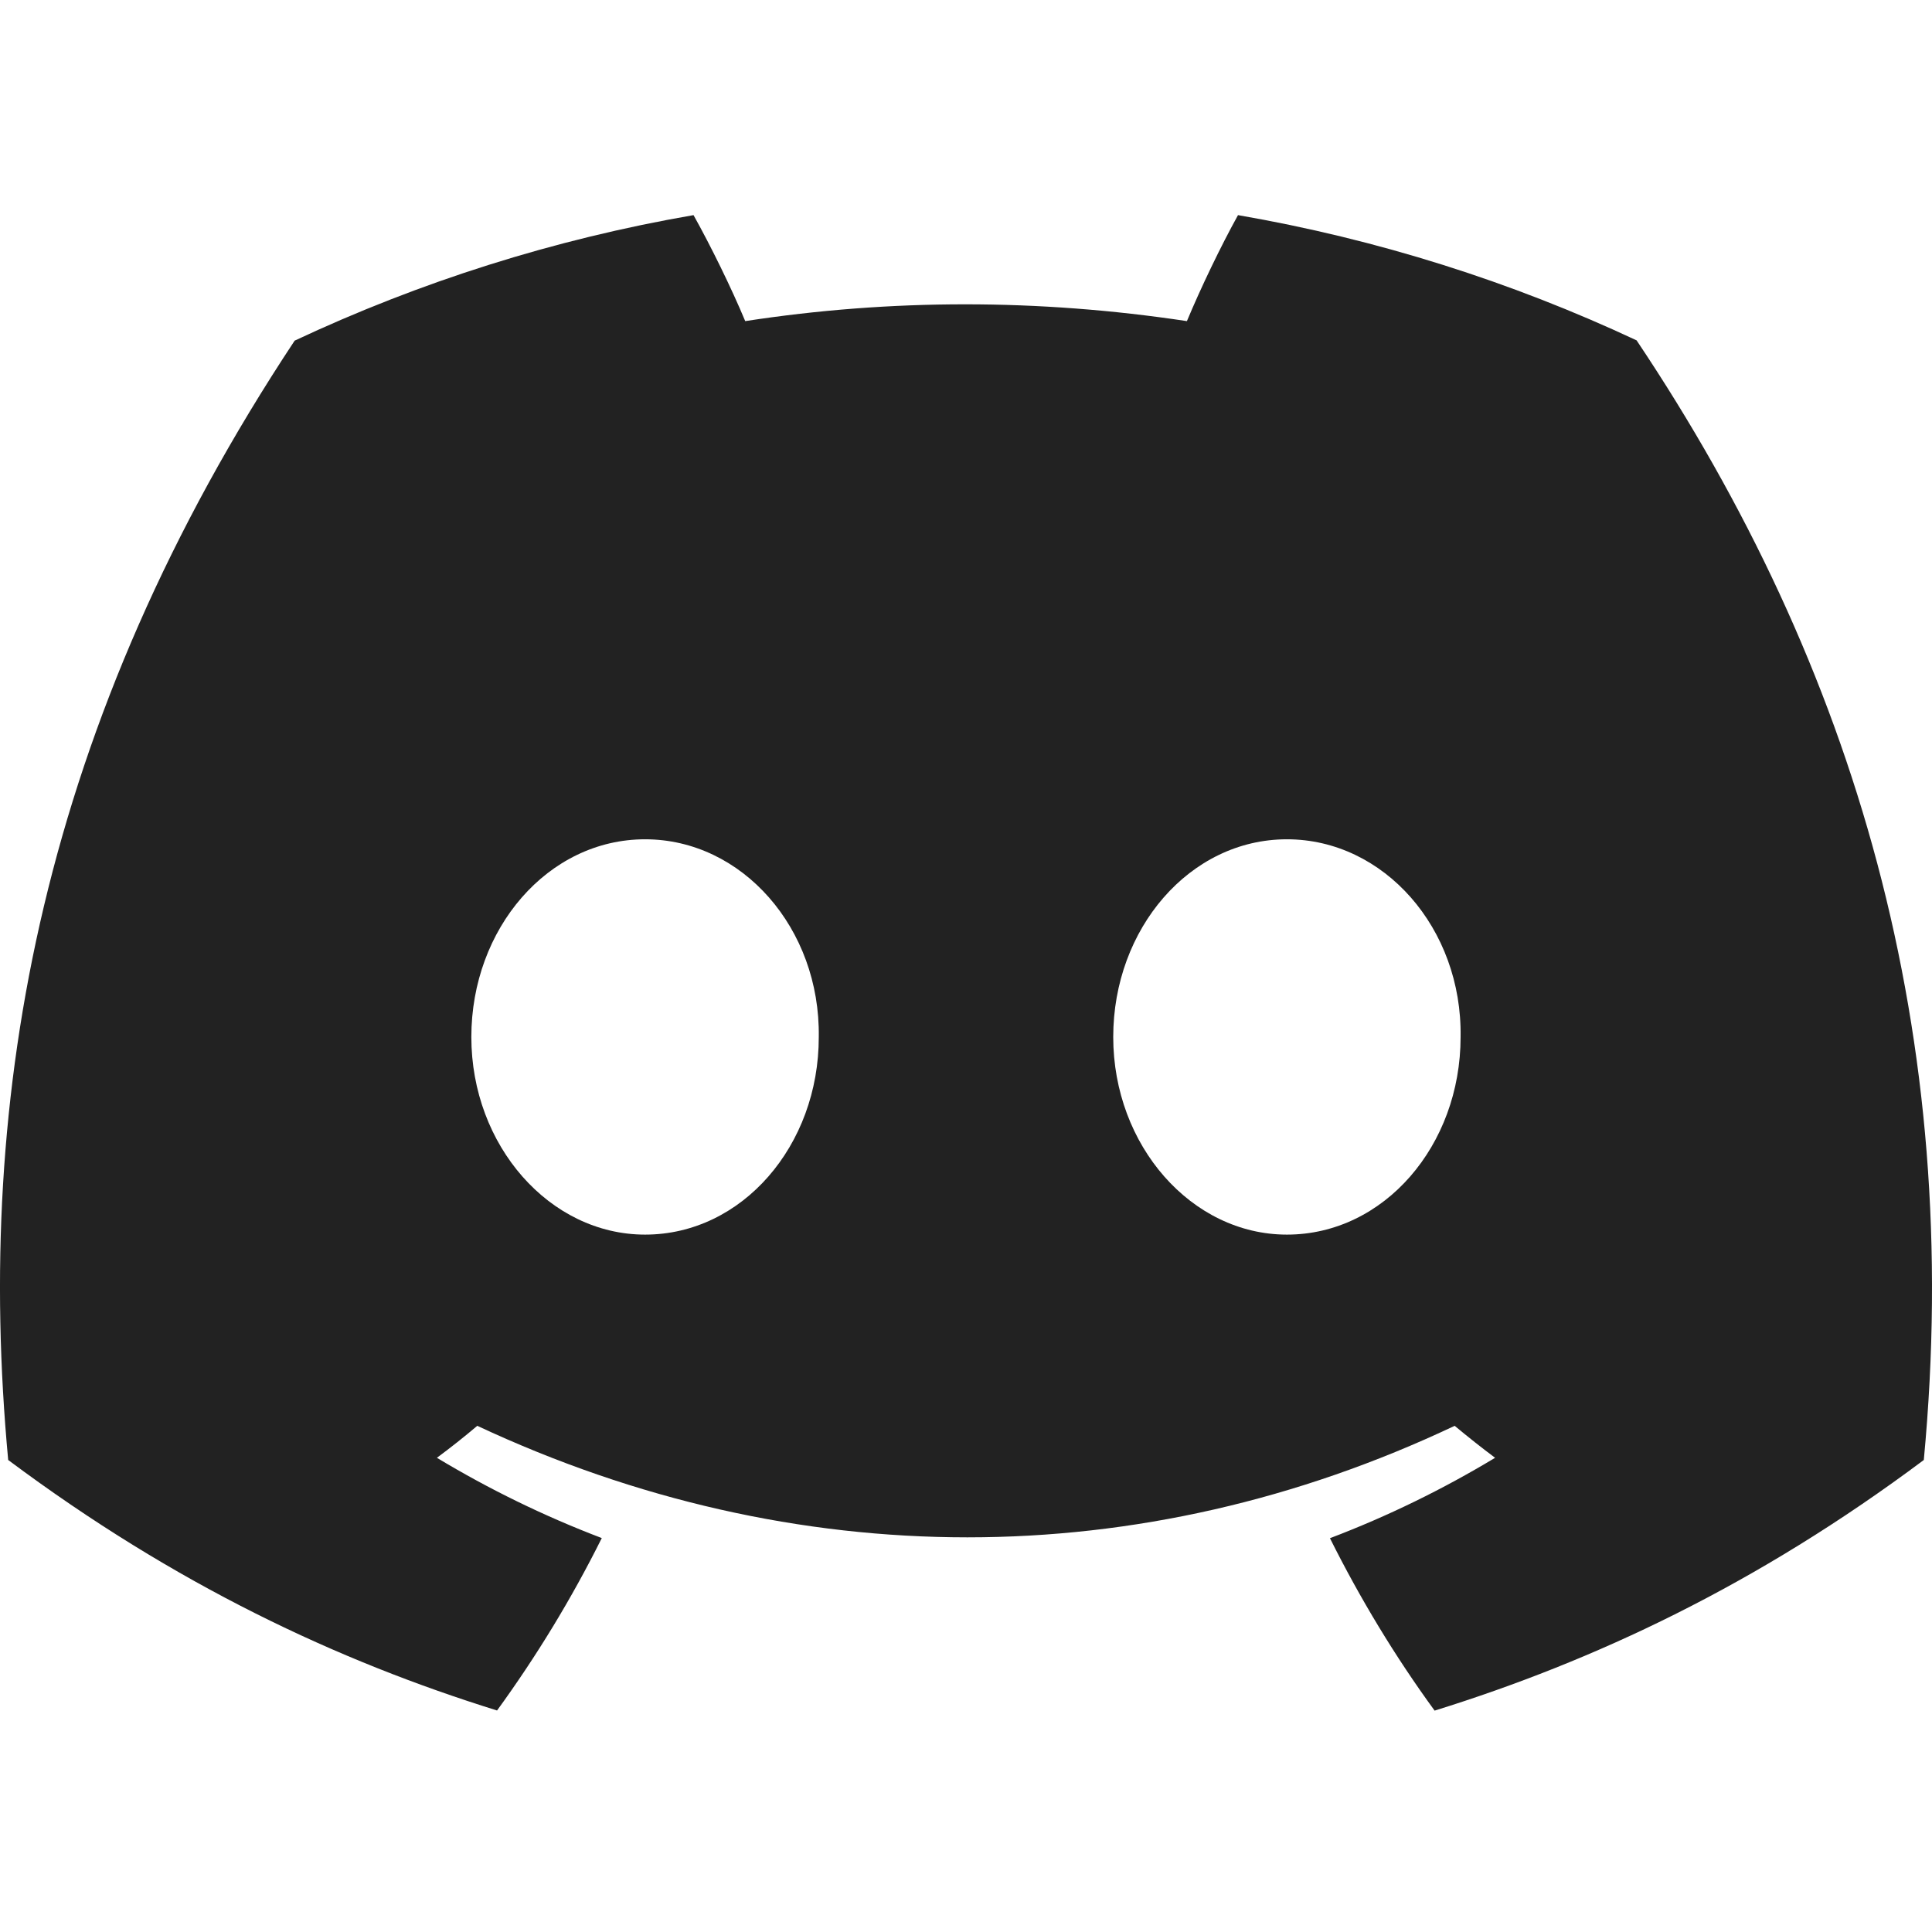<svg width="29" height="29" viewBox="0 0 29 29" fill="none" xmlns="http://www.w3.org/2000/svg">
<path d="M24.566 5.109C22.689 4.23 20.681 3.592 18.583 3.229C18.325 3.694 18.024 4.321 17.816 4.82C15.586 4.484 13.376 4.484 11.186 4.82C10.978 4.321 10.67 3.694 10.41 3.229C8.309 3.592 6.3 4.233 4.423 5.113C0.636 10.835 -0.39 16.415 0.123 21.915C2.634 23.79 5.068 24.93 7.461 25.675C8.052 24.862 8.579 23.998 9.033 23.087C8.168 22.758 7.34 22.353 6.558 21.882C6.765 21.729 6.968 21.568 7.164 21.402C11.936 23.634 17.121 23.634 21.835 21.402C22.034 21.568 22.237 21.729 22.442 21.882C21.657 22.355 20.827 22.761 19.963 23.089C20.417 23.998 20.941 24.864 21.534 25.677C23.929 24.932 26.365 23.793 28.877 21.915C29.479 15.539 27.848 10.01 24.566 5.109ZM9.683 18.532C8.25 18.532 7.075 17.195 7.075 15.566C7.075 13.938 8.225 12.598 9.683 12.598C11.14 12.598 12.315 13.936 12.29 15.566C12.292 17.195 11.14 18.532 9.683 18.532ZM19.317 18.532C17.885 18.532 16.71 17.195 16.71 15.566C16.71 13.938 17.86 12.598 19.317 12.598C20.775 12.598 21.95 13.936 21.924 15.566C21.924 17.195 20.775 18.532 19.317 18.532Z" fill="#222222"/>
</svg>
